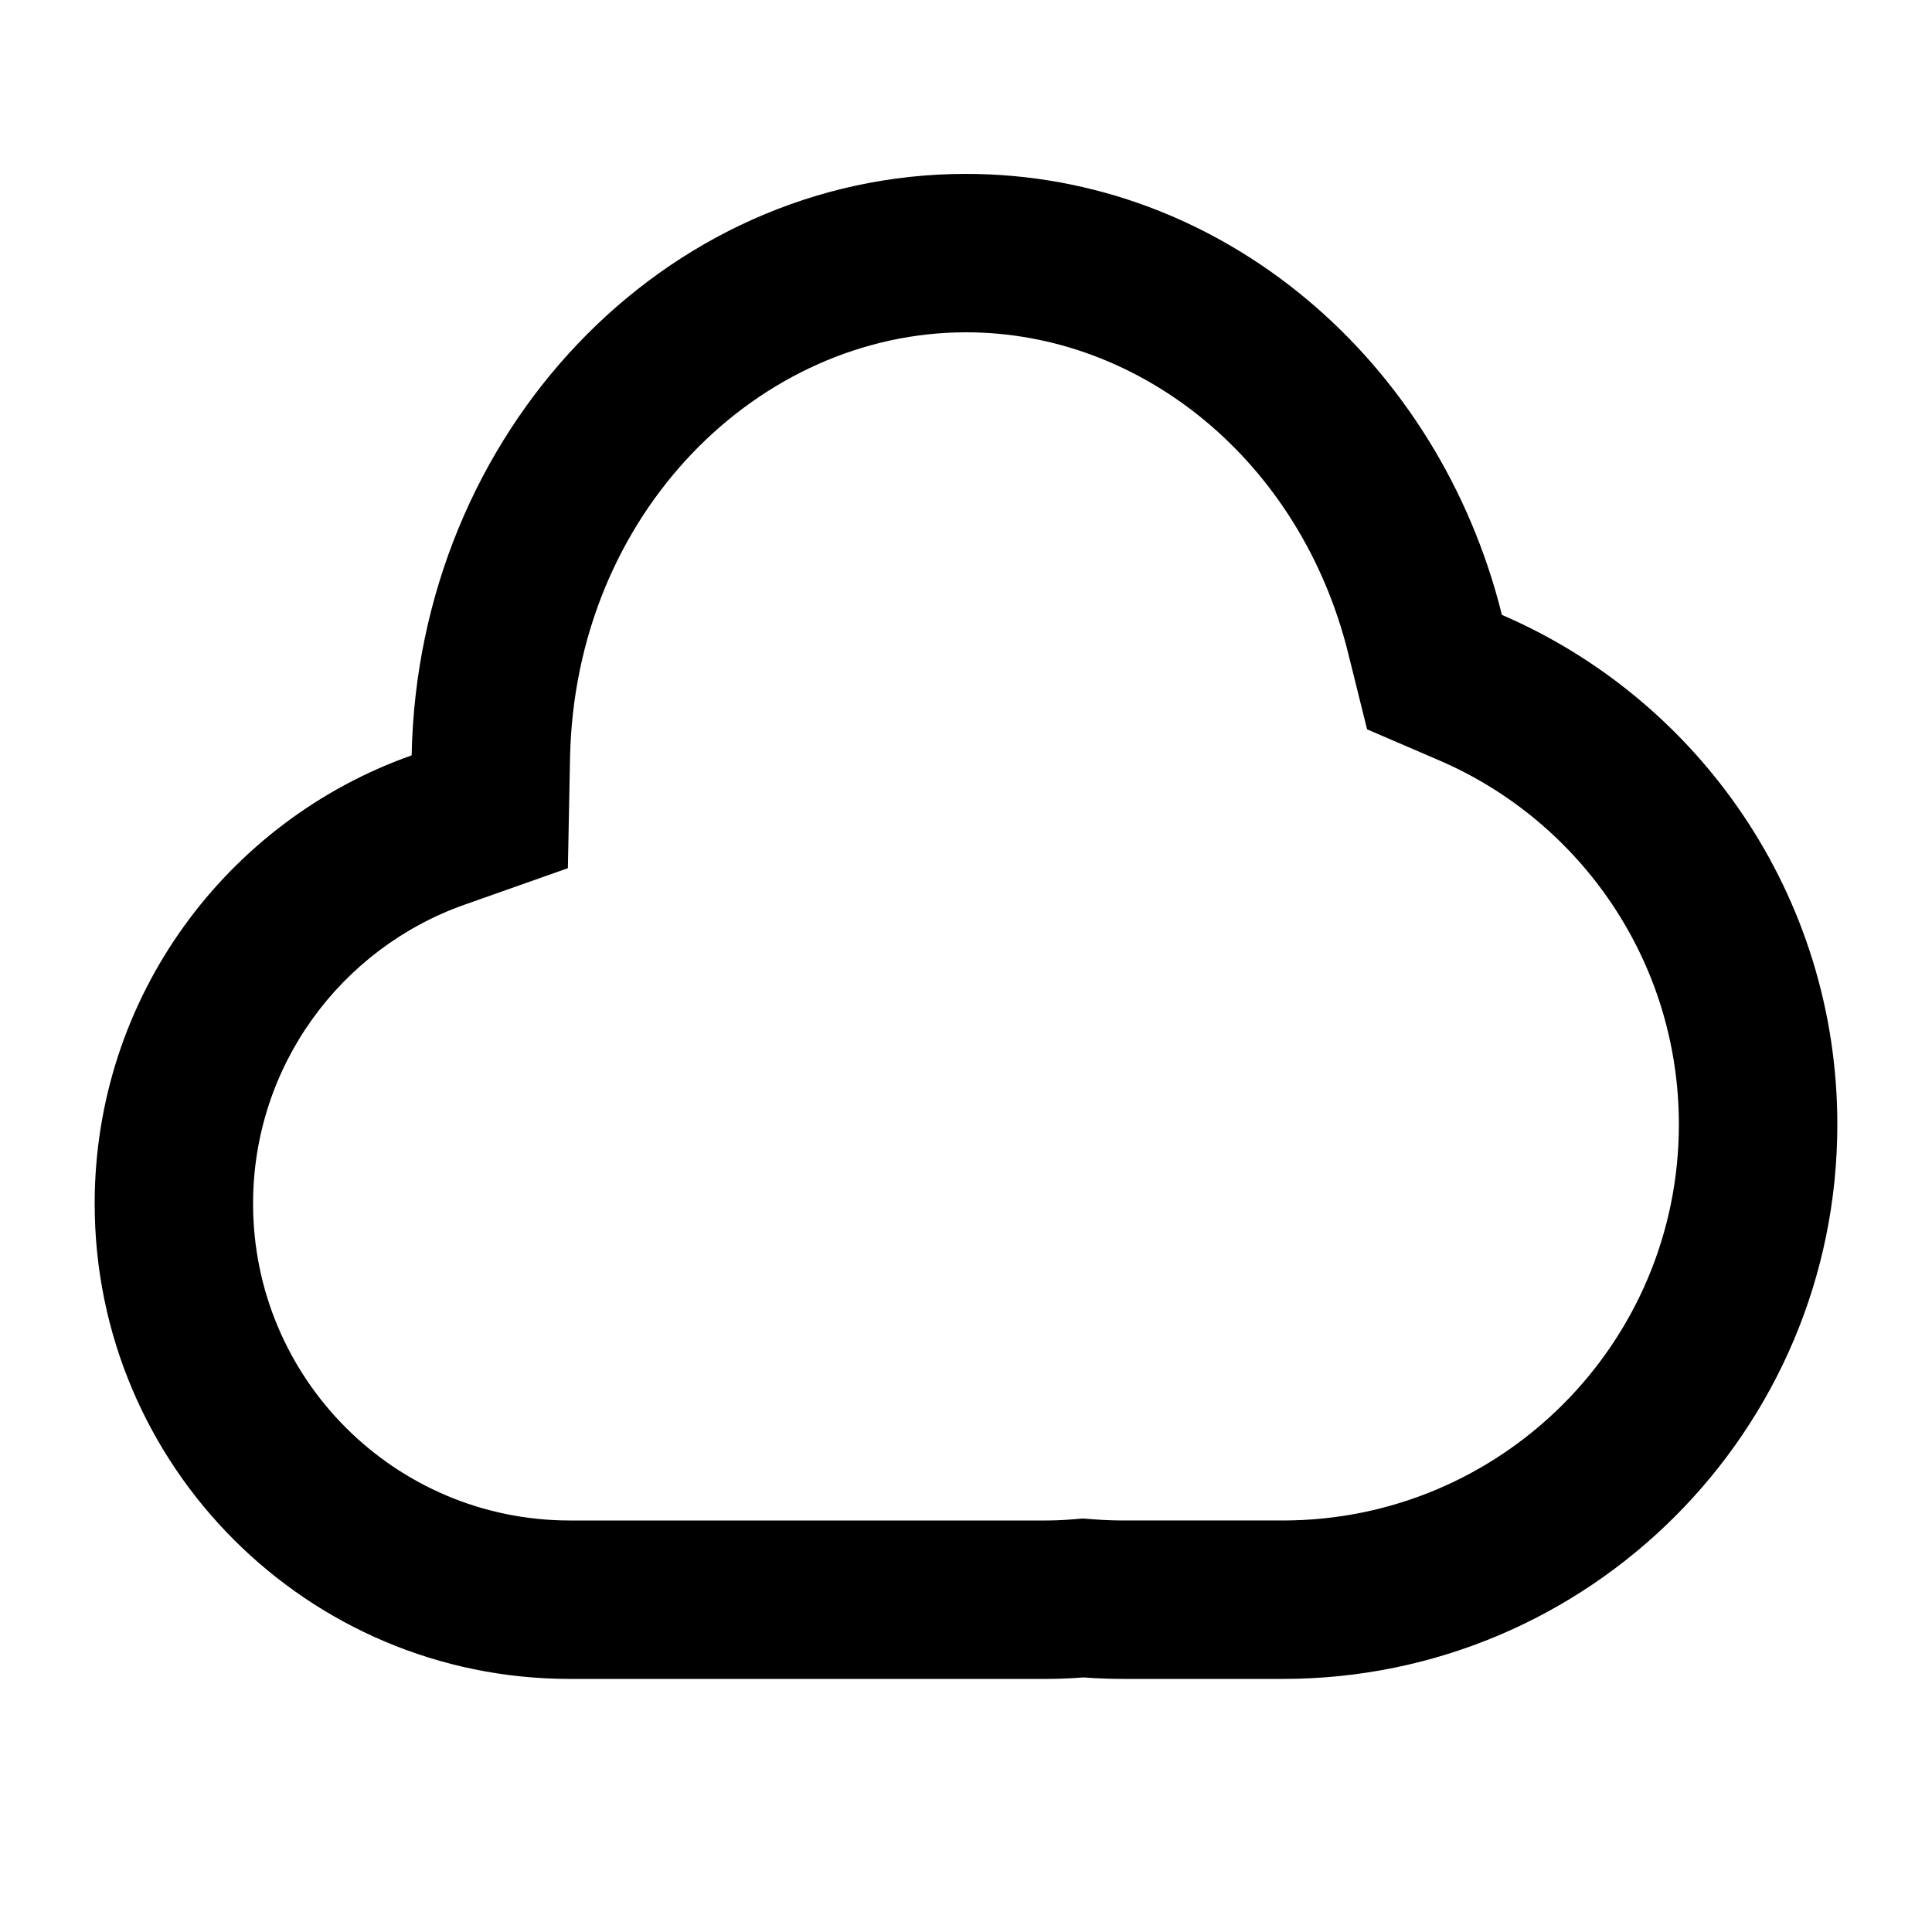 <?xml version="1.0" encoding="UTF-8"?>
<!-- Uploaded to: ICON Repo, www.iconrepo.com, Generator: ICON Repo Mixer Tools -->
<svg fill="#000000" width="800px" height="800px" version="1.1" viewBox="144 144 512 512" xmlns="http://www.w3.org/2000/svg">
 <path d="m506.29 337.28-5.019-20.215c-12.613-50.828-54.734-85-101.27-85-54.598 0-103.67 47.641-104.94 112.93l-0.566 29.086-27.43 9.688c-32.68 11.543-55.996 42.707-55.996 79.211 0 46.371 37.594 83.965 83.969 83.965h125.95c2.285 0 4.547-0.09 6.769-0.266l3.195-0.254 3.195 0.234c2.578 0.191 5.191 0.285 7.832 0.285h41.98c57.969 0 104.96-46.992 104.96-104.96 0-43.176-26.074-80.355-63.508-96.473zm-253.2 6.902c-48.938 17.281-84 63.941-84 118.8 0 69.559 56.391 125.95 125.95 125.95h125.95c3.394 0 6.762-0.133 10.09-0.398 3.598 0.266 7.234 0.398 10.902 0.398h41.98c81.156 0 146.95-65.789 146.95-146.94 0-60.539-36.605-112.53-88.891-135.04-16.703-67.289-73.957-116.87-142.02-116.87-80.113 0-145.25 68.691-146.91 154.1z" fill-rule="evenodd"/>
</svg>